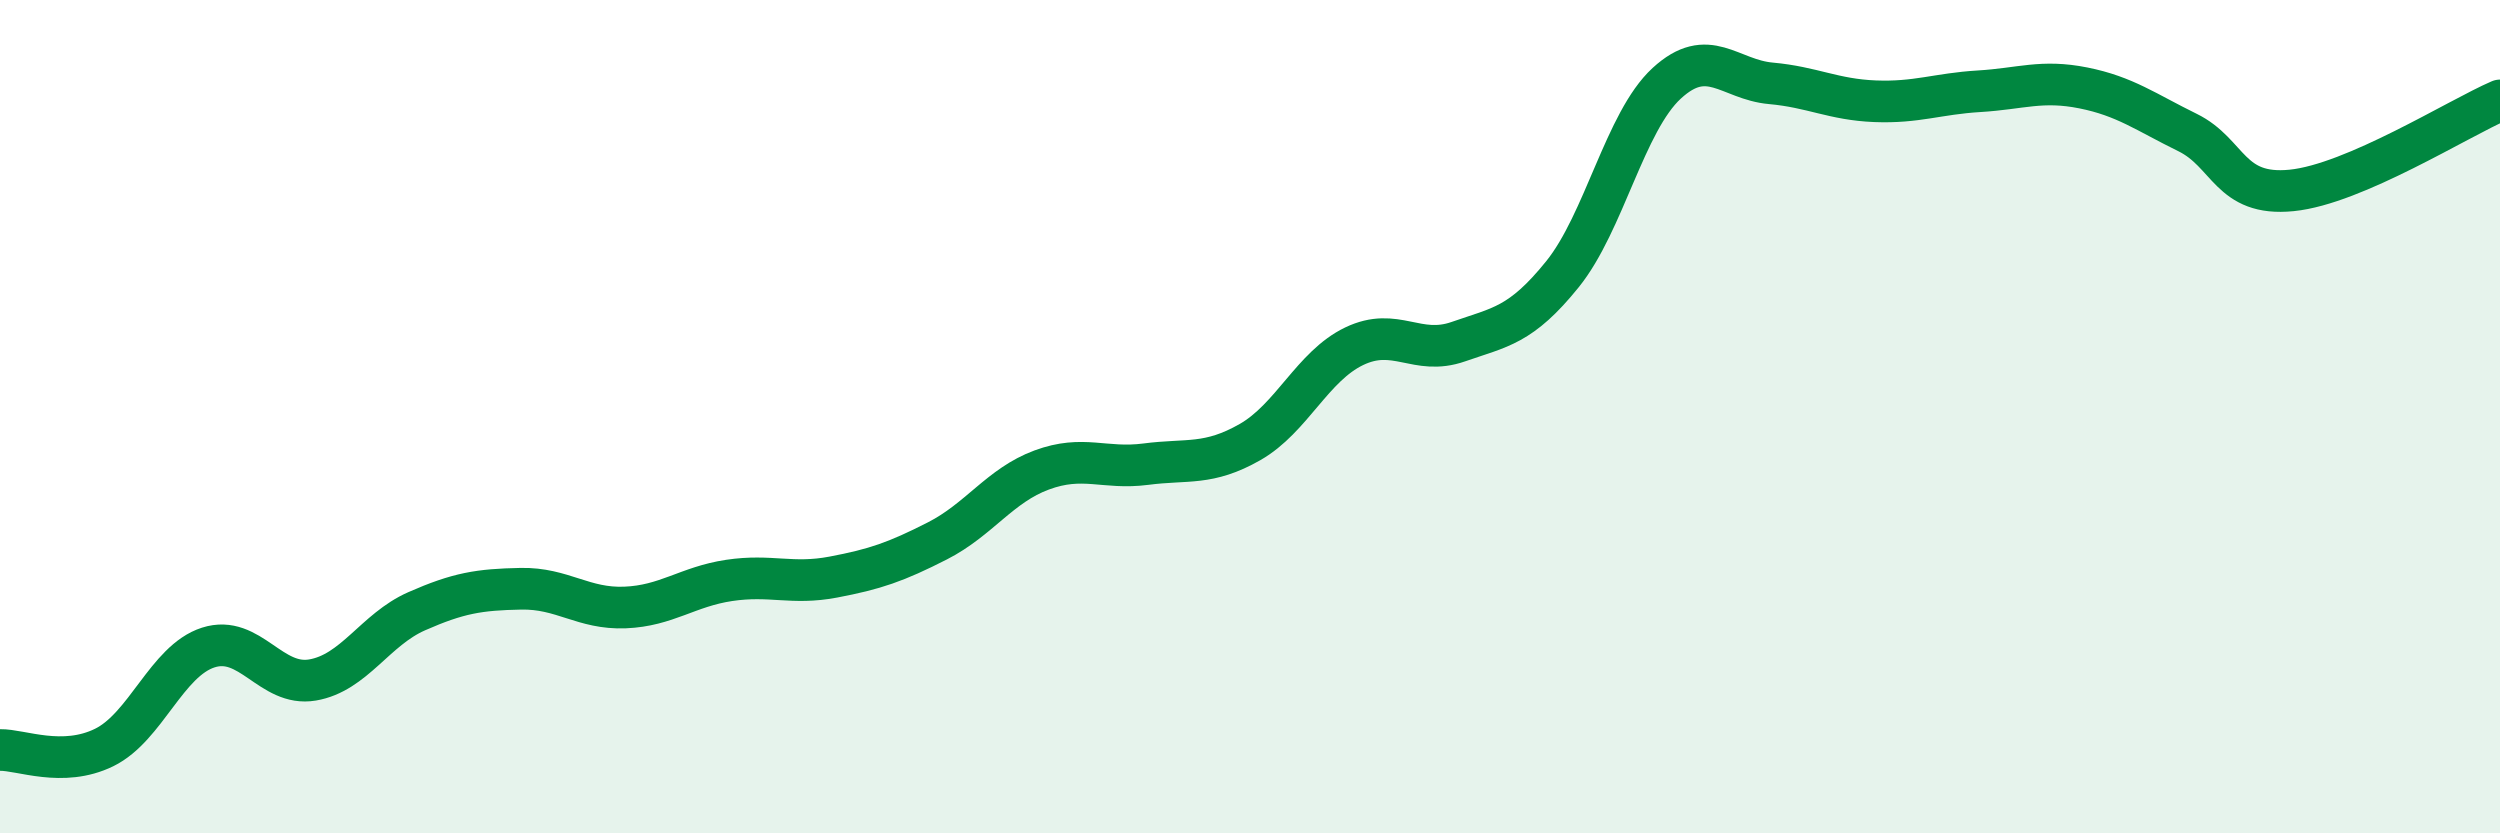 
    <svg width="60" height="20" viewBox="0 0 60 20" xmlns="http://www.w3.org/2000/svg">
      <path
        d="M 0,18 C 0.5,17.99 1.5,18.43 2.5,17.94 C 3.5,17.45 4,15.86 5,15.54 C 6,15.22 6.5,16.49 7.5,16.32 C 8.5,16.15 9,15.11 10,14.67 C 11,14.23 11.5,14.15 12.5,14.13 C 13.5,14.11 14,14.62 15,14.58 C 16,14.54 16.5,14.08 17.5,13.93 C 18.5,13.78 19,14.04 20,13.85 C 21,13.66 21.5,13.49 22.5,12.98 C 23.5,12.47 24,11.65 25,11.28 C 26,10.91 26.5,11.27 27.5,11.14 C 28.5,11.01 29,11.18 30,10.61 C 31,10.04 31.5,8.79 32.5,8.31 C 33.5,7.83 34,8.55 35,8.2 C 36,7.85 36.5,7.82 37.5,6.58 C 38.5,5.34 39,2.92 40,2 C 41,1.08 41.5,1.91 42.5,2 C 43.5,2.09 44,2.39 45,2.43 C 46,2.47 46.5,2.25 47.5,2.19 C 48.5,2.13 49,1.91 50,2.11 C 51,2.31 51.5,2.69 52.5,3.18 C 53.5,3.67 53.5,4.72 55,4.57 C 56.5,4.42 59,2.84 60,2.41L60 20L0 20Z"
        fill="#008740"
        opacity="0.1"
        stroke-linecap="round"
        stroke-linejoin="round"
      />
      <path
        d="M 0,18 C 0.5,17.99 1.5,18.43 2.5,17.94 C 3.5,17.45 4,15.86 5,15.54 C 6,15.22 6.5,16.49 7.5,16.32 C 8.5,16.15 9,15.11 10,14.67 C 11,14.23 11.5,14.15 12.5,14.13 C 13.5,14.11 14,14.62 15,14.58 C 16,14.54 16.5,14.08 17.5,13.93 C 18.5,13.78 19,14.04 20,13.85 C 21,13.66 21.5,13.49 22.5,12.98 C 23.5,12.47 24,11.65 25,11.28 C 26,10.91 26.5,11.27 27.5,11.14 C 28.5,11.01 29,11.18 30,10.61 C 31,10.04 31.5,8.79 32.5,8.31 C 33.5,7.83 34,8.55 35,8.2 C 36,7.85 36.5,7.82 37.5,6.58 C 38.5,5.34 39,2.92 40,2 C 41,1.08 41.5,1.91 42.5,2 C 43.5,2.09 44,2.39 45,2.43 C 46,2.47 46.5,2.25 47.5,2.19 C 48.5,2.13 49,1.91 50,2.11 C 51,2.31 51.5,2.69 52.5,3.18 C 53.5,3.67 53.5,4.72 55,4.57 C 56.5,4.42 59,2.84 60,2.41"
        stroke="#008740"
        stroke-width="1"
        fill="none"
        stroke-linecap="round"
        stroke-linejoin="round"
      />
    </svg>
  